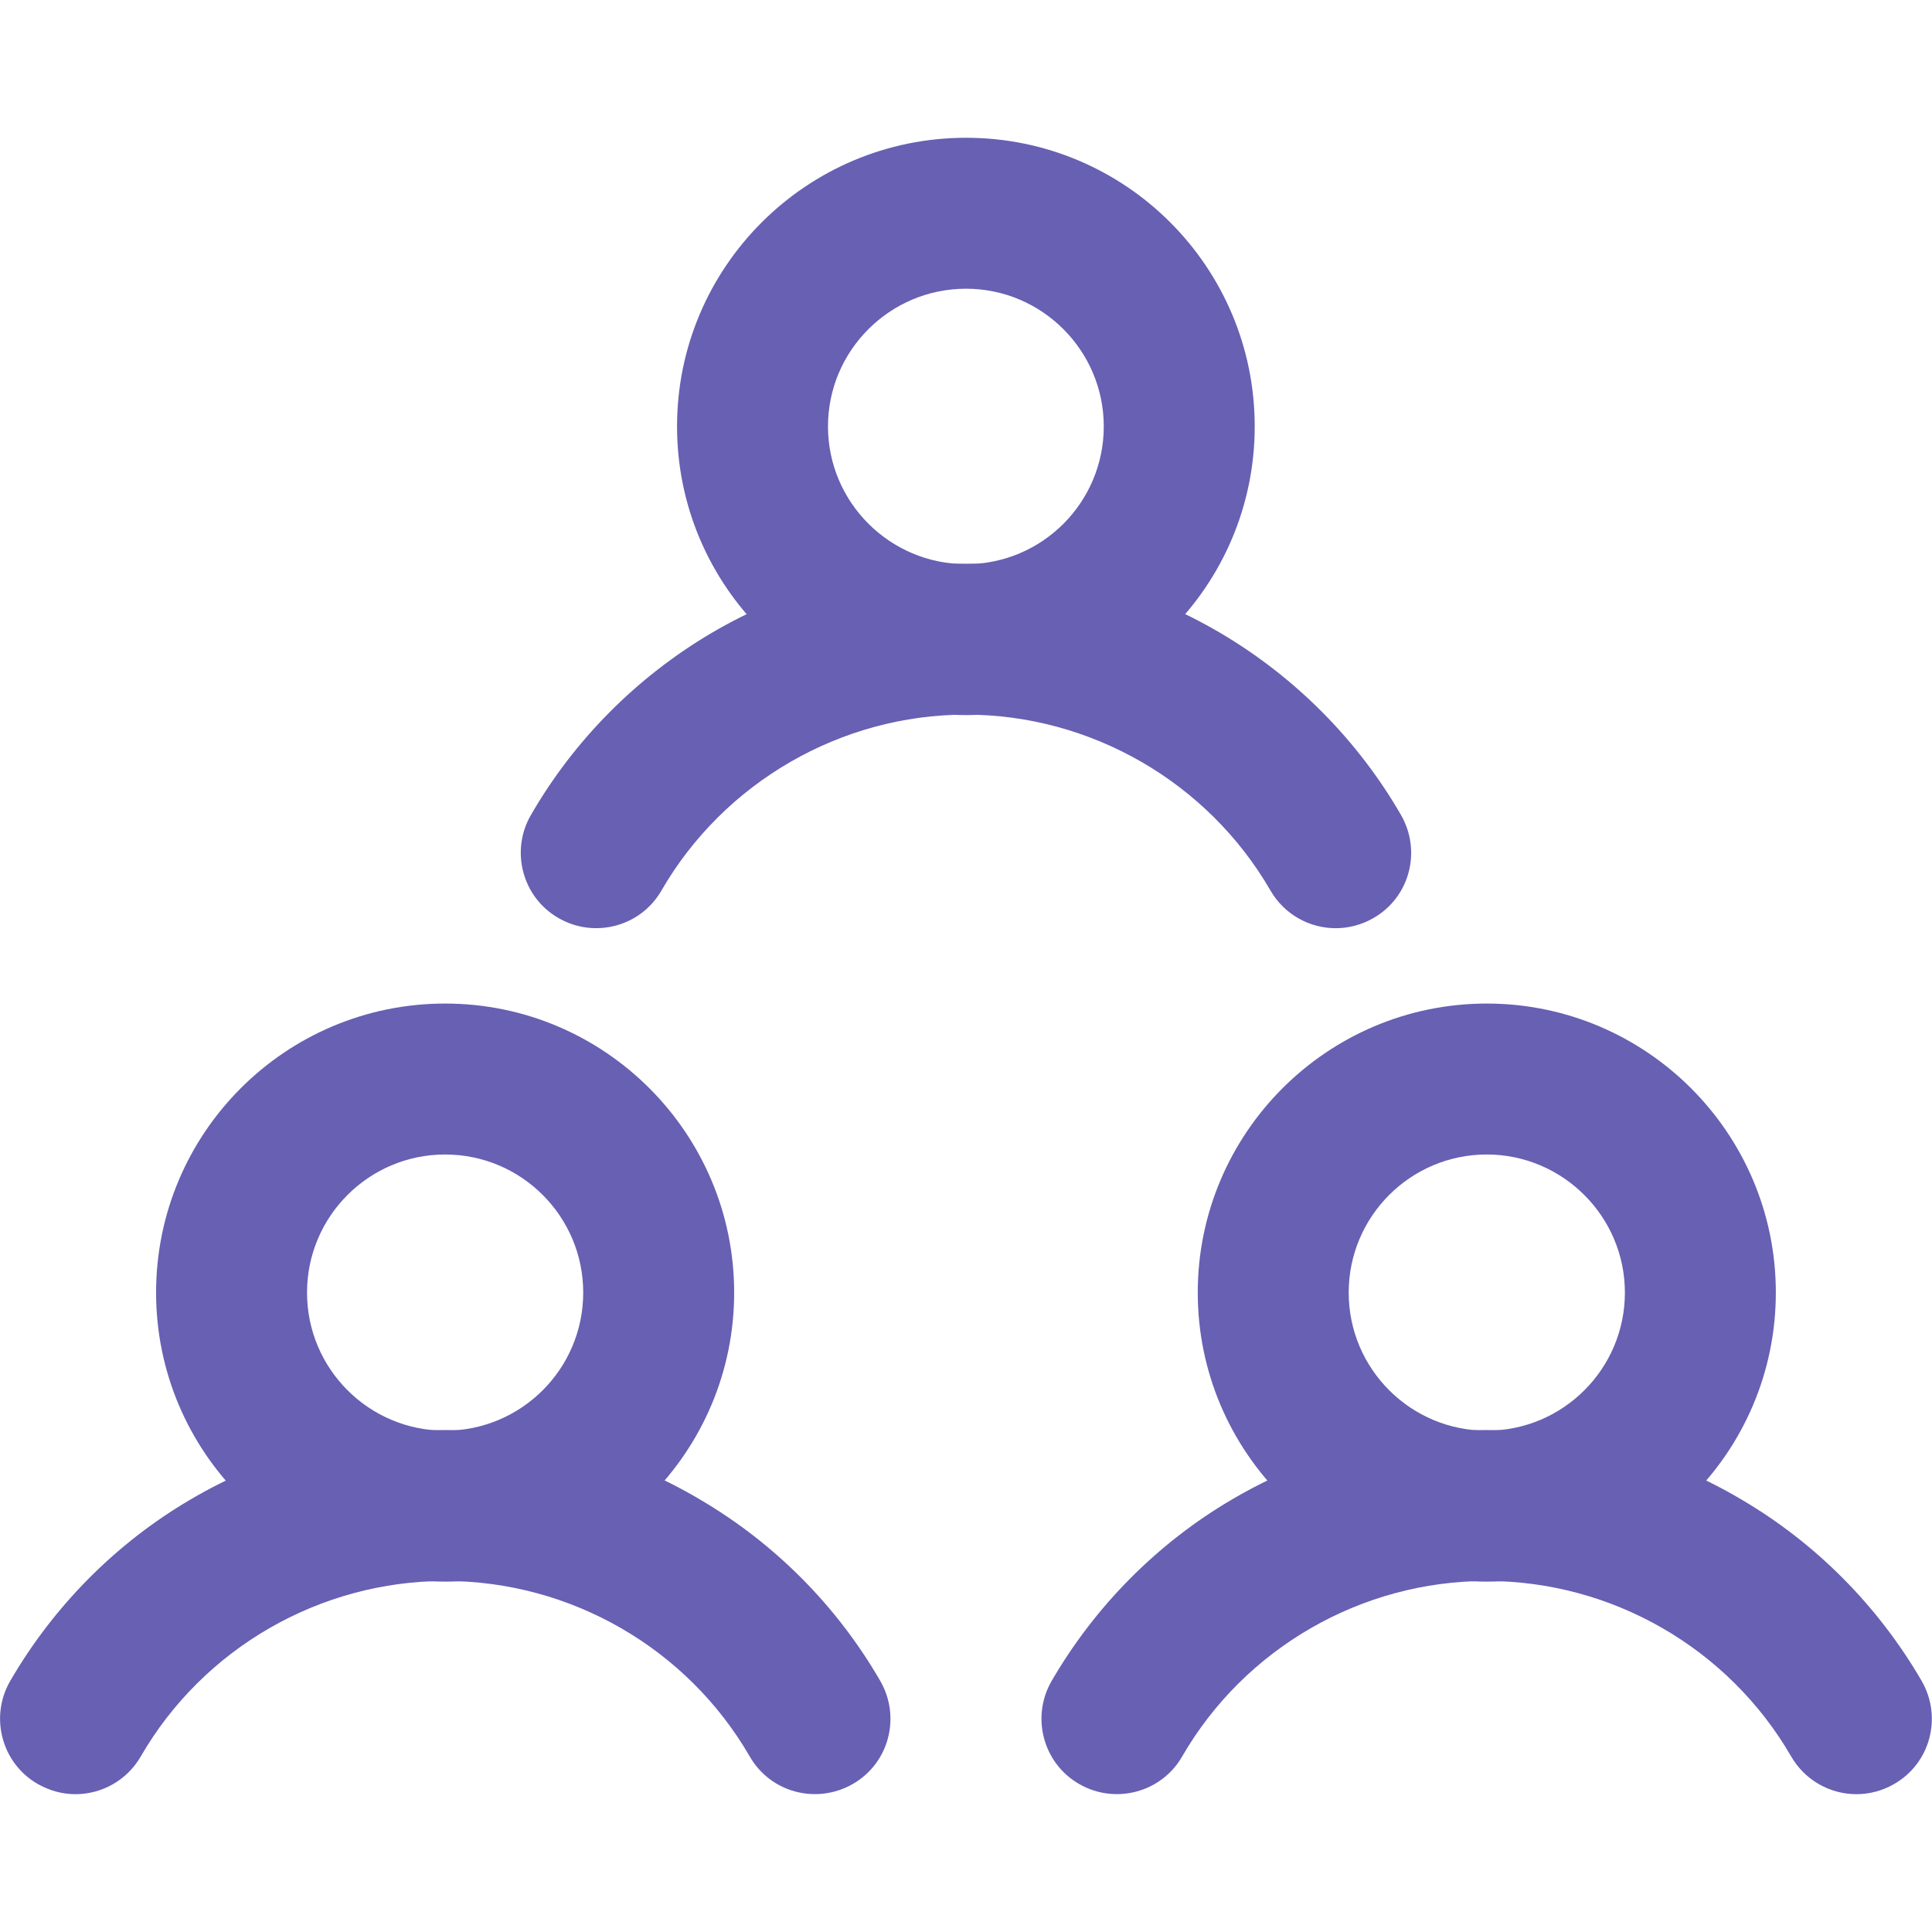 <?xml version="1.0" encoding="UTF-8"?> <svg xmlns="http://www.w3.org/2000/svg" width="48" height="48" viewBox="0 0 48 48" fill="none"><g id="group-11 1" clip-path="url(#clip0_237_2026)"><g id="g210"><g id="g212"><g id="Group"><g id="Clip path group"><mask id="mask0_237_2026" style="mask-type:luminance" maskUnits="userSpaceOnUse" x="-8" y="-9" width="65" height="65"><g id="SVGID_00000127042475807934502660000016429123292710062474_"><path id="Vector" d="M56.003 55.994H-7.997V-8.006H56.003V55.994Z" fill="white"></path></g></mask><g mask="url(#mask0_237_2026)"><g id="g214"><g id="g220"><g id="path222"><path id="Vector_2" d="M1.875 44.576C1.556 44.576 1.238 44.492 0.938 44.323C0.038 43.807 -0.262 42.654 0.253 41.764C1.331 39.907 2.878 38.342 4.734 37.254C6.647 36.13 8.831 35.529 11.062 35.529C13.293 35.529 15.477 36.12 17.39 37.254C19.246 38.342 20.793 39.898 21.871 41.764C22.387 42.663 22.087 43.807 21.187 44.323C20.287 44.838 19.143 44.538 18.627 43.639C17.071 40.948 14.174 39.279 11.062 39.279C7.95 39.279 5.053 40.948 3.497 43.639C3.15 44.238 2.522 44.576 1.875 44.576Z" fill="#6760B3"></path></g></g><g id="g224"><g id="path226"><path id="Vector_3" d="M11.059 39.295C7.103 39.295 3.878 36.08 3.878 32.114C3.878 28.149 7.094 24.933 11.059 24.933C15.025 24.933 18.24 28.158 18.24 32.114C18.24 36.07 15.025 39.295 11.059 39.295ZM11.059 28.683C9.166 28.683 7.628 30.221 7.628 32.114C7.628 34.008 9.166 35.545 11.059 35.545C12.953 35.545 14.49 34.008 14.49 32.114C14.49 30.221 12.953 28.683 11.059 28.683Z" fill="#6760B3"></path></g></g><g id="g228"><g id="path230"><path id="Vector_4" d="M46.123 44.576C45.476 44.576 44.848 44.238 44.501 43.639C42.945 40.948 40.048 39.279 36.936 39.279C33.823 39.279 30.927 40.948 29.37 43.639C28.855 44.538 27.702 44.838 26.811 44.323C25.911 43.807 25.611 42.654 26.127 41.764C27.205 39.907 28.752 38.342 30.608 37.254C32.52 36.13 34.704 35.529 36.936 35.529C39.167 35.529 41.351 36.12 43.263 37.254C45.12 38.342 46.666 39.907 47.744 41.764C48.26 42.663 47.96 43.807 47.06 44.323C46.77 44.492 46.441 44.576 46.123 44.576Z" fill="#6760B3"></path></g></g><g id="g232"><g id="path234"><path id="Vector_5" d="M36.939 39.295C32.973 39.295 29.758 36.07 29.758 32.114C29.758 28.158 32.973 24.933 36.939 24.933C40.895 24.933 44.12 28.149 44.12 32.114C44.12 36.08 40.895 39.295 36.939 39.295ZM36.939 28.683C35.045 28.683 33.508 30.221 33.508 32.114C33.508 34.008 35.045 35.545 36.939 35.545C38.832 35.545 40.37 34.008 40.37 32.114C40.37 30.221 38.823 28.683 36.939 28.683Z" fill="#6760B3"></path></g></g><g id="g236"><g id="path238"><path id="Vector_6" d="M33.186 23.061C32.539 23.061 31.911 22.724 31.564 22.124C30.008 19.433 27.102 17.755 23.999 17.755C20.896 17.755 17.99 19.433 16.434 22.124C15.918 23.024 14.765 23.324 13.875 22.808C12.975 22.293 12.675 21.14 13.19 20.249C14.268 18.383 15.815 16.827 17.671 15.73C19.584 14.605 21.768 14.005 23.999 14.005C26.23 14.005 28.415 14.605 30.327 15.73C32.183 16.827 33.73 18.383 34.808 20.249C35.324 21.149 35.023 22.293 34.124 22.808C33.833 22.977 33.505 23.061 33.186 23.061Z" fill="#6760B3"></path></g></g><g id="g240"><g id="path242"><path id="Vector_7" d="M24.002 17.766C20.036 17.766 16.821 14.55 16.821 10.594C16.821 6.638 20.036 3.423 24.002 3.423C27.967 3.423 31.173 6.638 31.173 10.594C31.173 14.55 27.958 17.766 24.002 17.766ZM24.002 7.173C22.108 7.173 20.571 8.71 20.571 10.594C20.571 12.479 22.108 14.016 24.002 14.016C25.895 14.016 27.423 12.479 27.423 10.594C27.423 8.71 25.886 7.173 24.002 7.173Z" fill="#6760B3"></path></g></g></g></g></g></g></g></g></g><defs><clipPath id="clip0_237_2026"><rect width="48" height="48" fill="white"></rect></clipPath></defs></svg> 